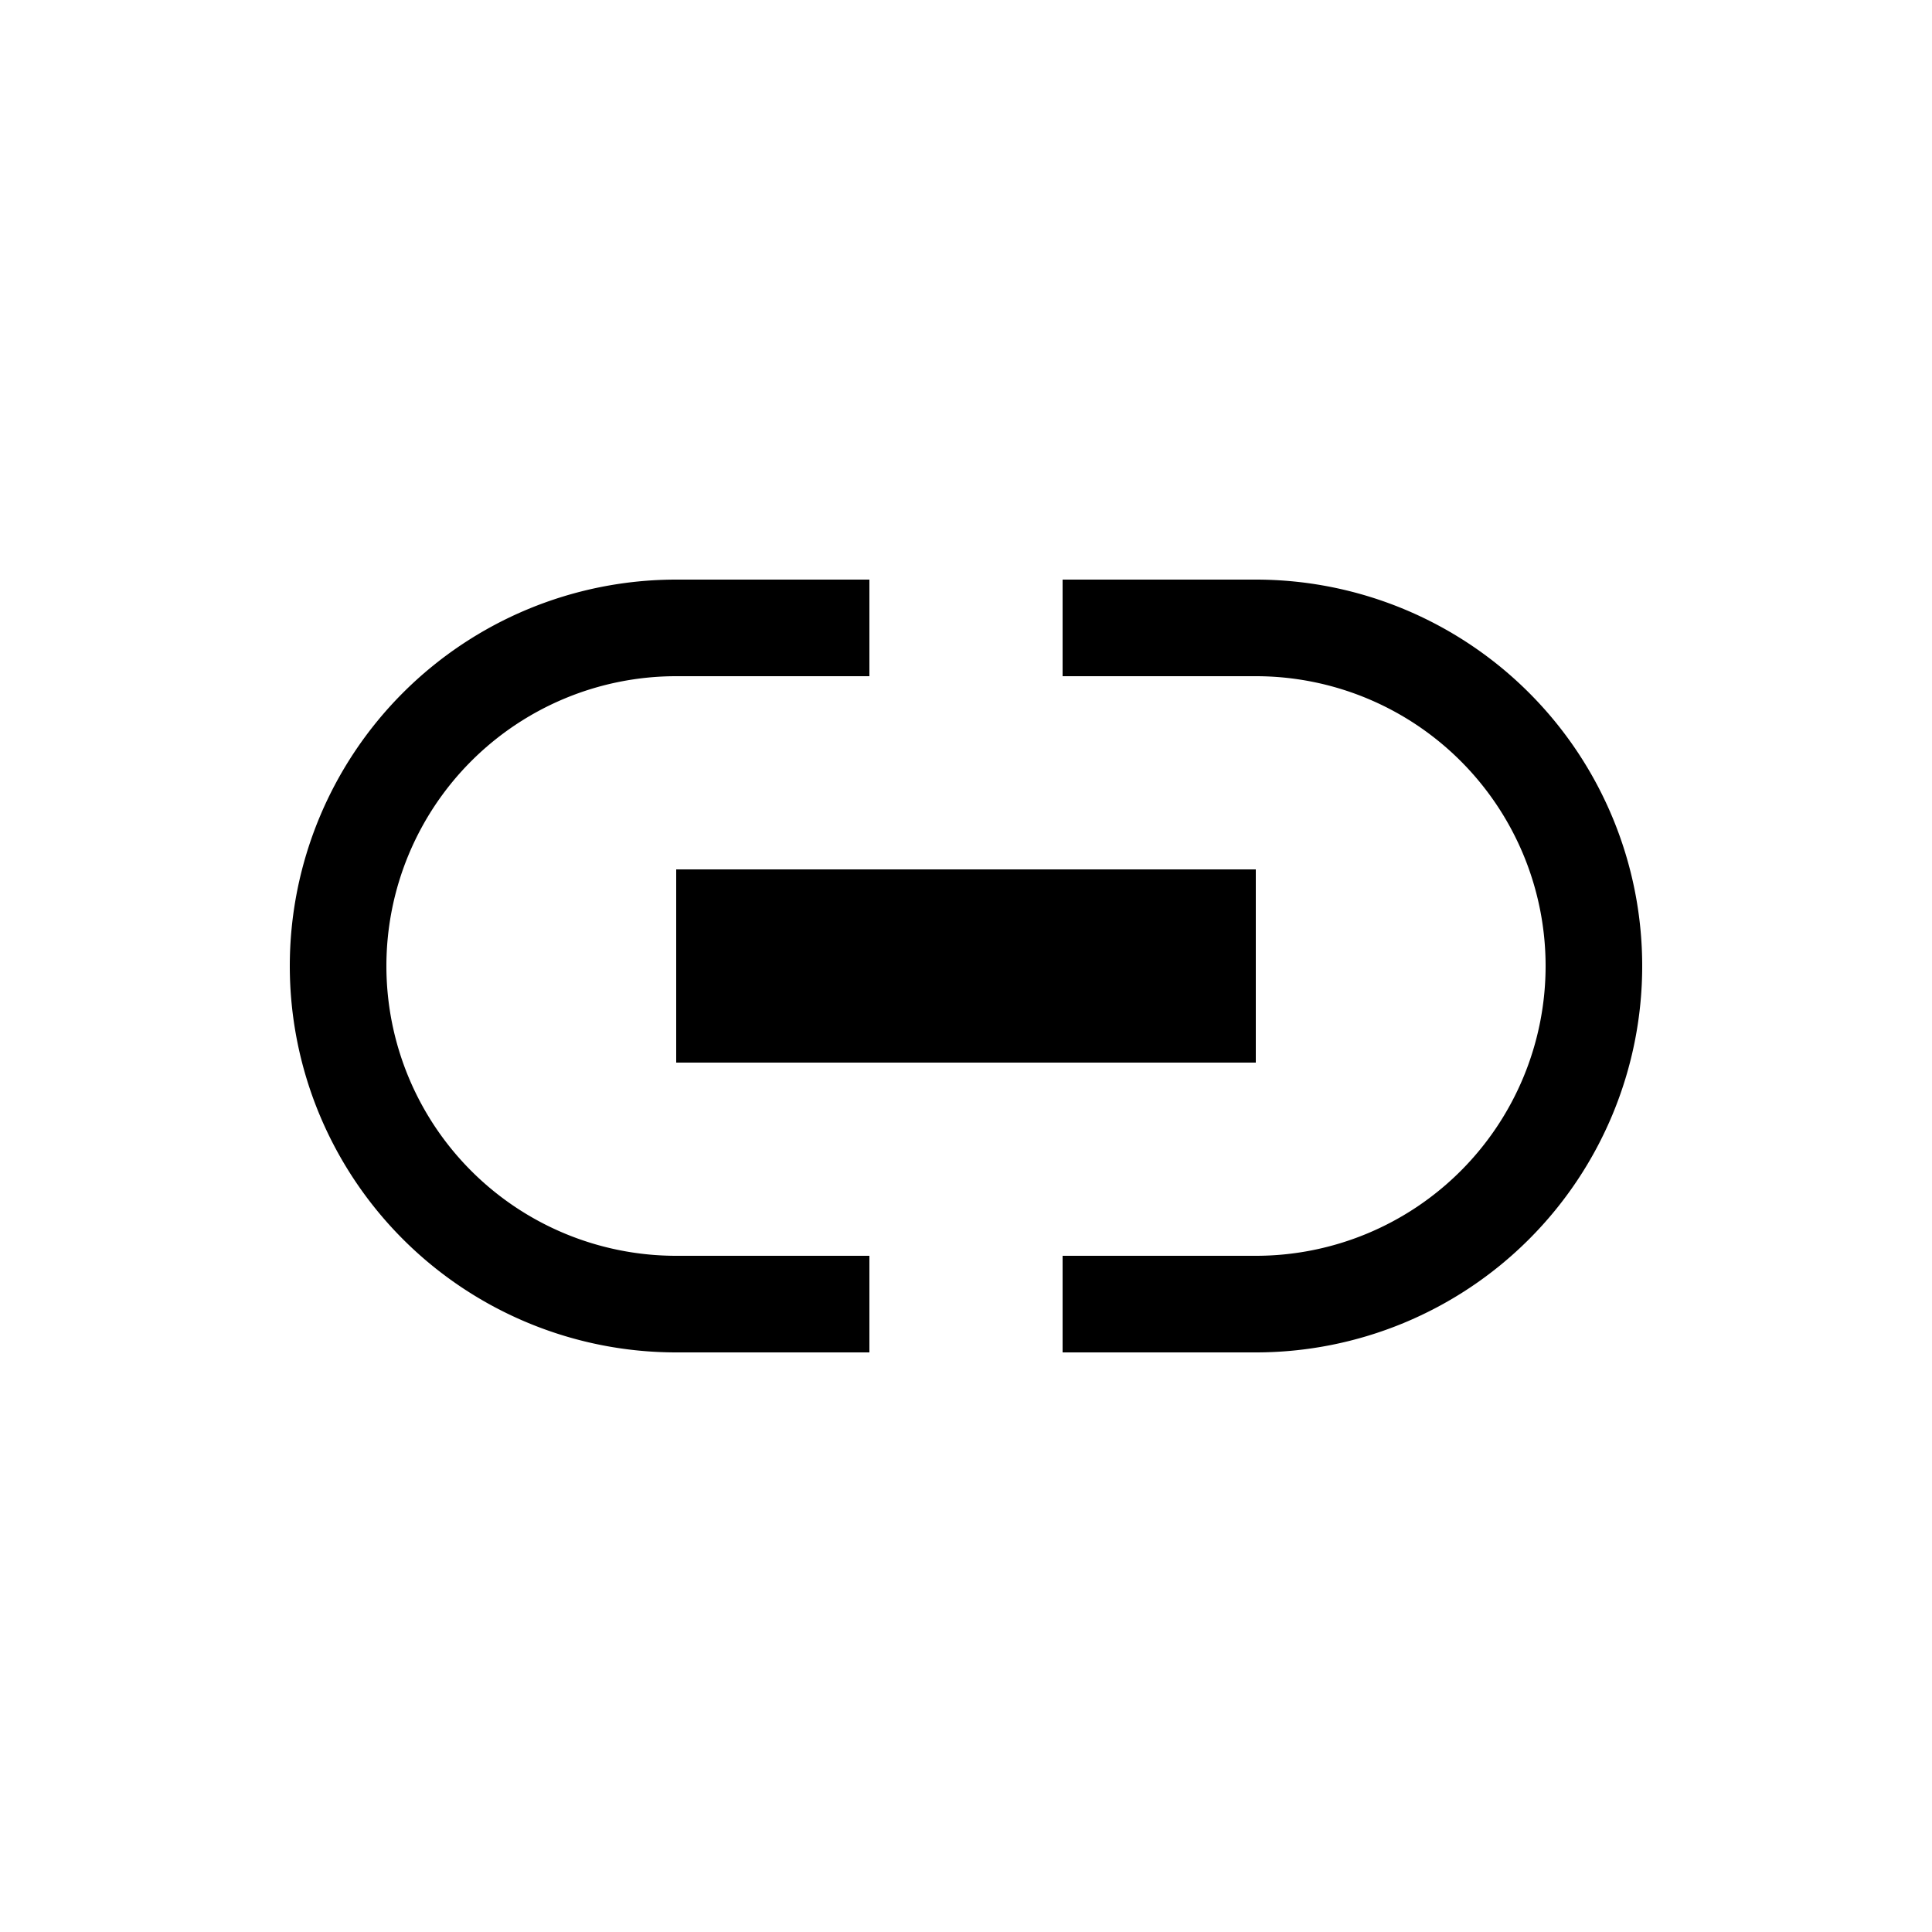 <svg xmlns="http://www.w3.org/2000/svg" width="20" height="20" fill="none" viewBox="0 0 20 20">
  <path fill="#000" d="M7 6a4 4 0 1 0 0 8h2v-1H7a3 3 0 1 1 0-6h2V6H7Zm6 0a4 4 0 1 1 0 8h-2v-1h2a3 3 0 1 0 0-6h-2V6h2Z"/>
  <path fill="#000" d="M13 9H7v2h6V9Z"/>
</svg>
